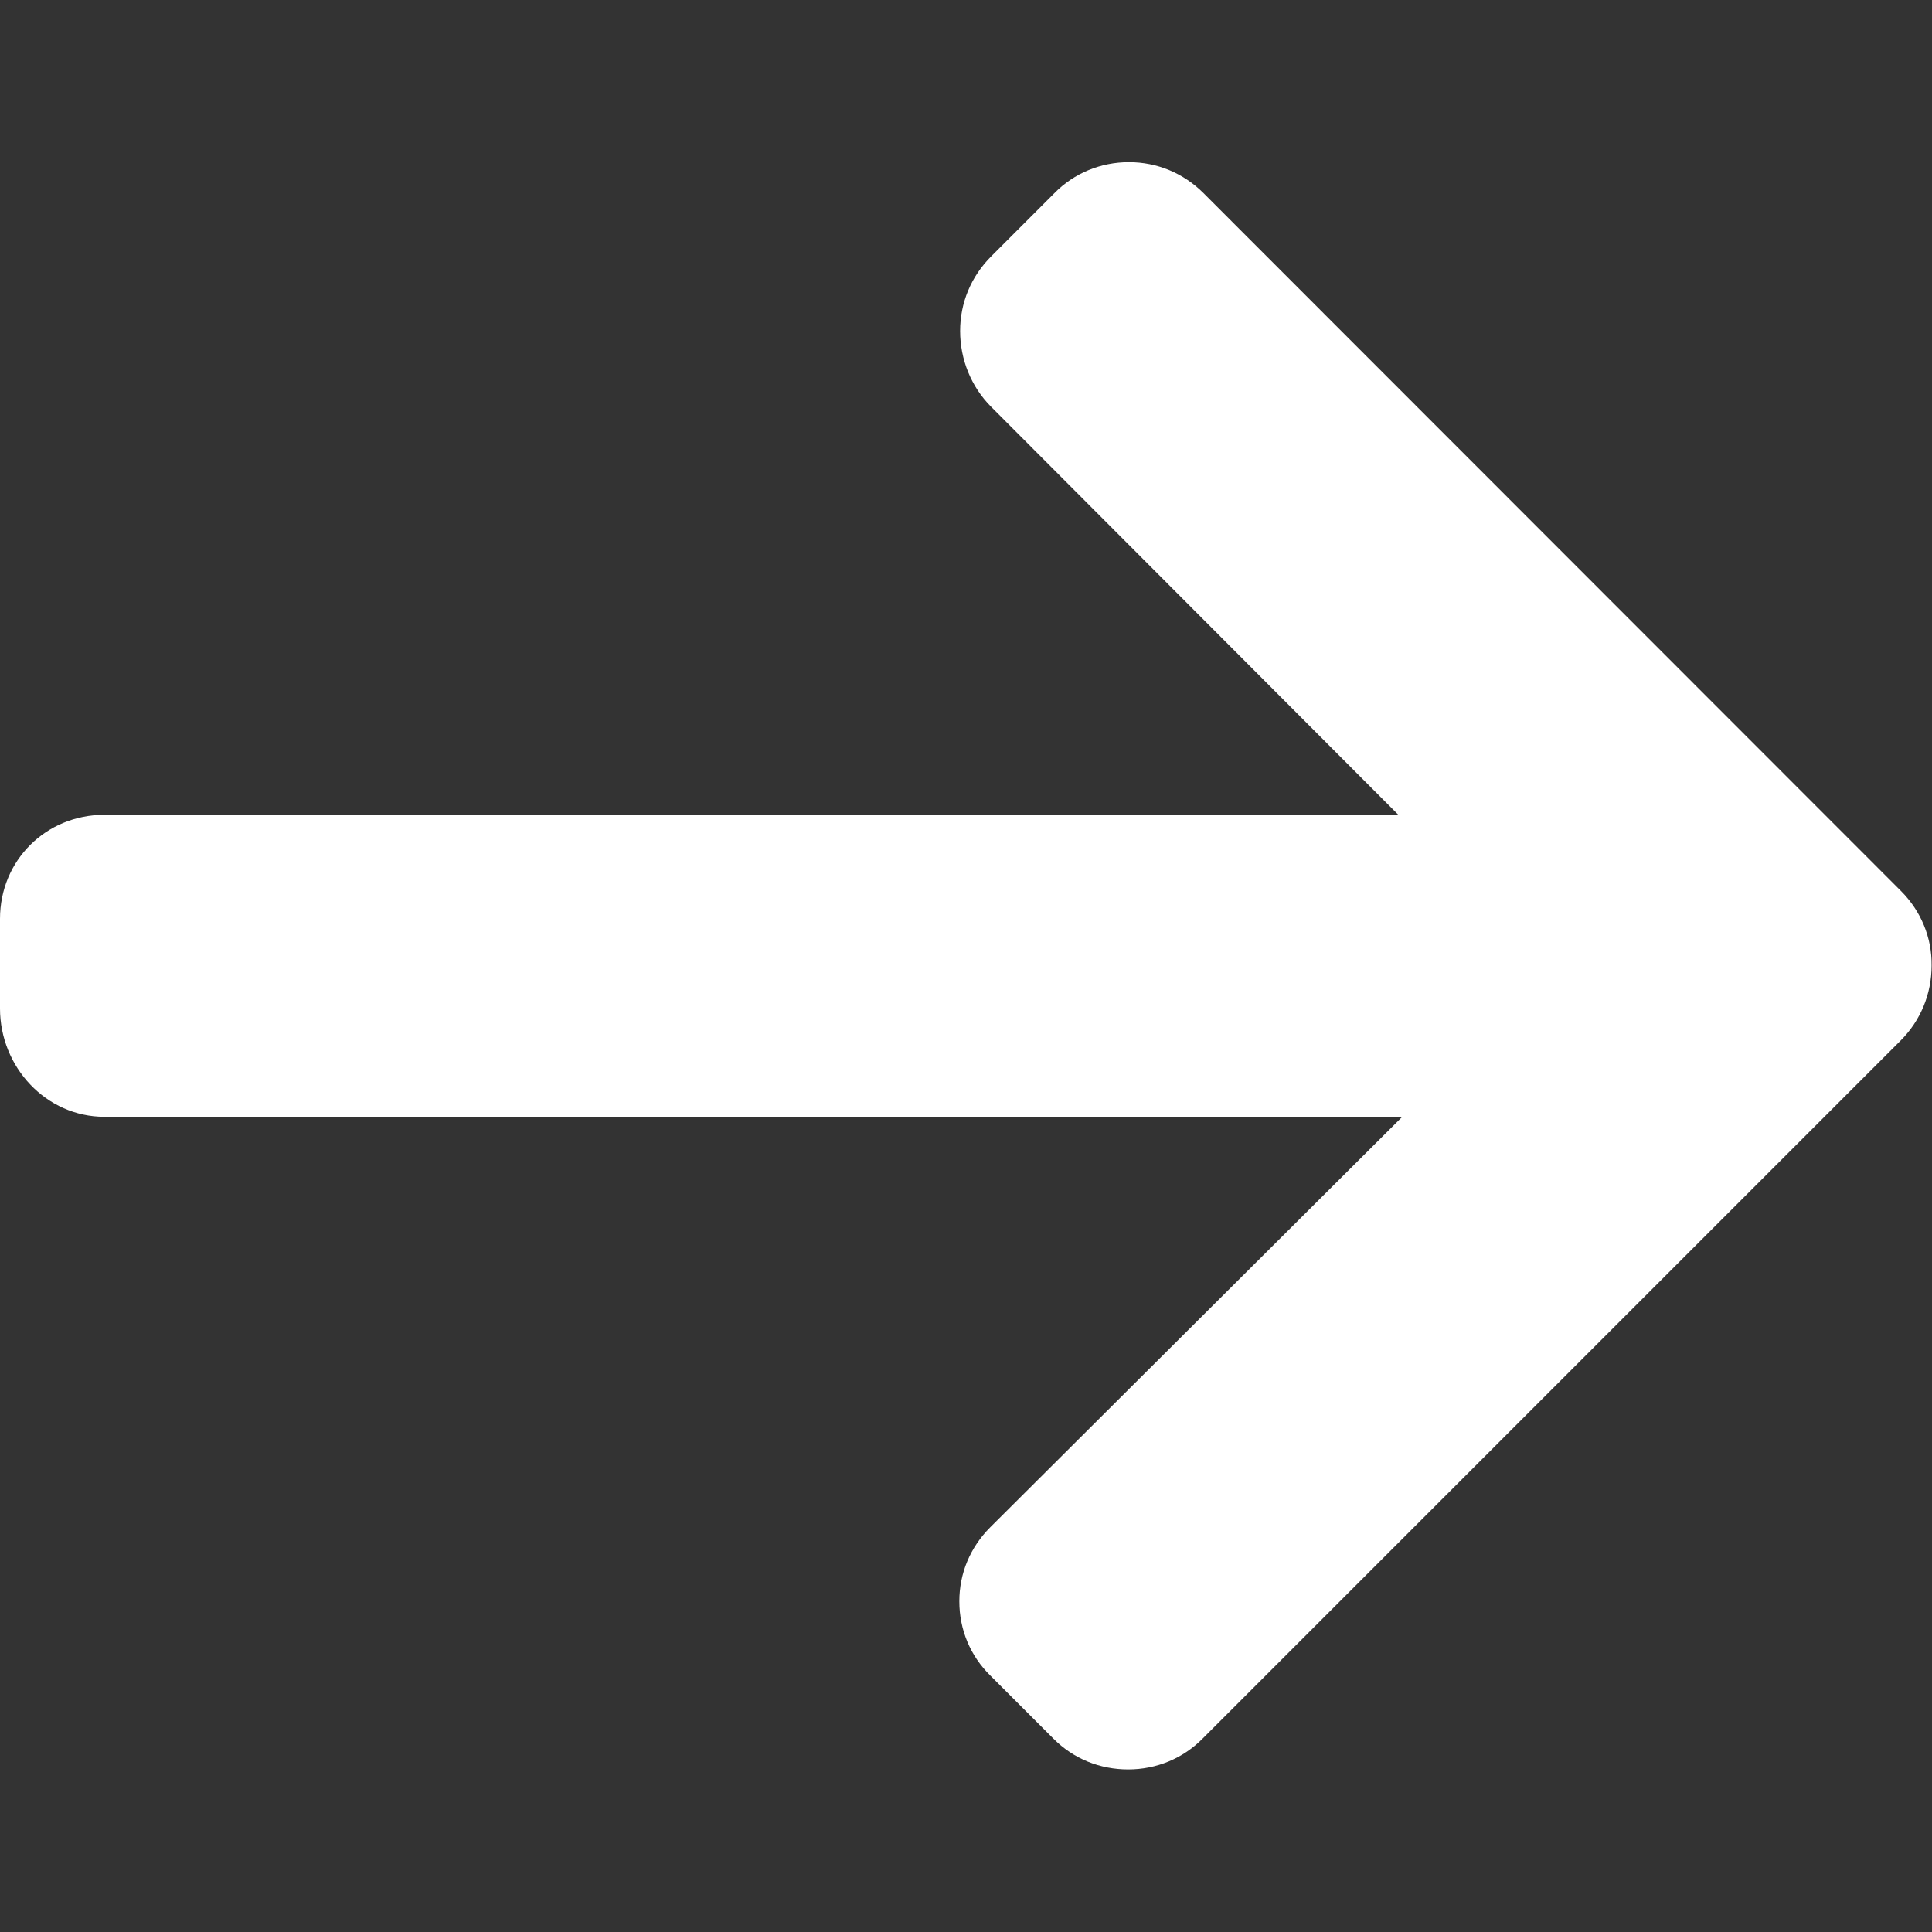 <?xml version="1.0" encoding="utf-8"?>
<!-- Generator: Adobe Illustrator 24.0.0, SVG Export Plug-In . SVG Version: 6.00 Build 0)  -->
<svg version="1.1" id="Layer_1" xmlns="http://www.w3.org/2000/svg" xmlns:xlink="http://www.w3.org/1999/xlink" x="0px" y="0px"
	 viewBox="0 0 492 492" style="enable-background:new 0 0 492 492;" xml:space="preserve">
<rect x="0" y="0" width="492" height="492" fill="#333333" stroke="none"/>
<style type="text/css">
	.st0{fill:#FFFFFF;}
</style>
<g>
	<g>
		<path class="st0" d="M484.1,226.9L306.5,49.2c-5.1-5.1-11.8-7.9-19-7.9c-7.2,0-14,2.8-19,7.9l-16.1,16.1c-5.1,5.1-7.9,11.8-7.9,19
			c0,7.2,2.8,14.2,7.9,19.3l103.7,103.9H26.6C11.7,207.5,0,219.1,0,234v22.8c0,14.9,11.7,27.6,26.6,27.6h330.5L252.2,388.9
			c-5.1,5.1-7.9,11.7-7.9,18.9c0,7.2,2.8,13.9,7.9,18.9l16.1,16.1c5.1,5.1,11.8,7.8,19,7.8c7.2,0,14-2.8,19-7.9l177.7-177.7
			c5.1-5.1,7.9-11.9,7.9-19.1C492,238.8,489.2,232,484.1,226.9z"/>
	</g>
</g>
</svg>

